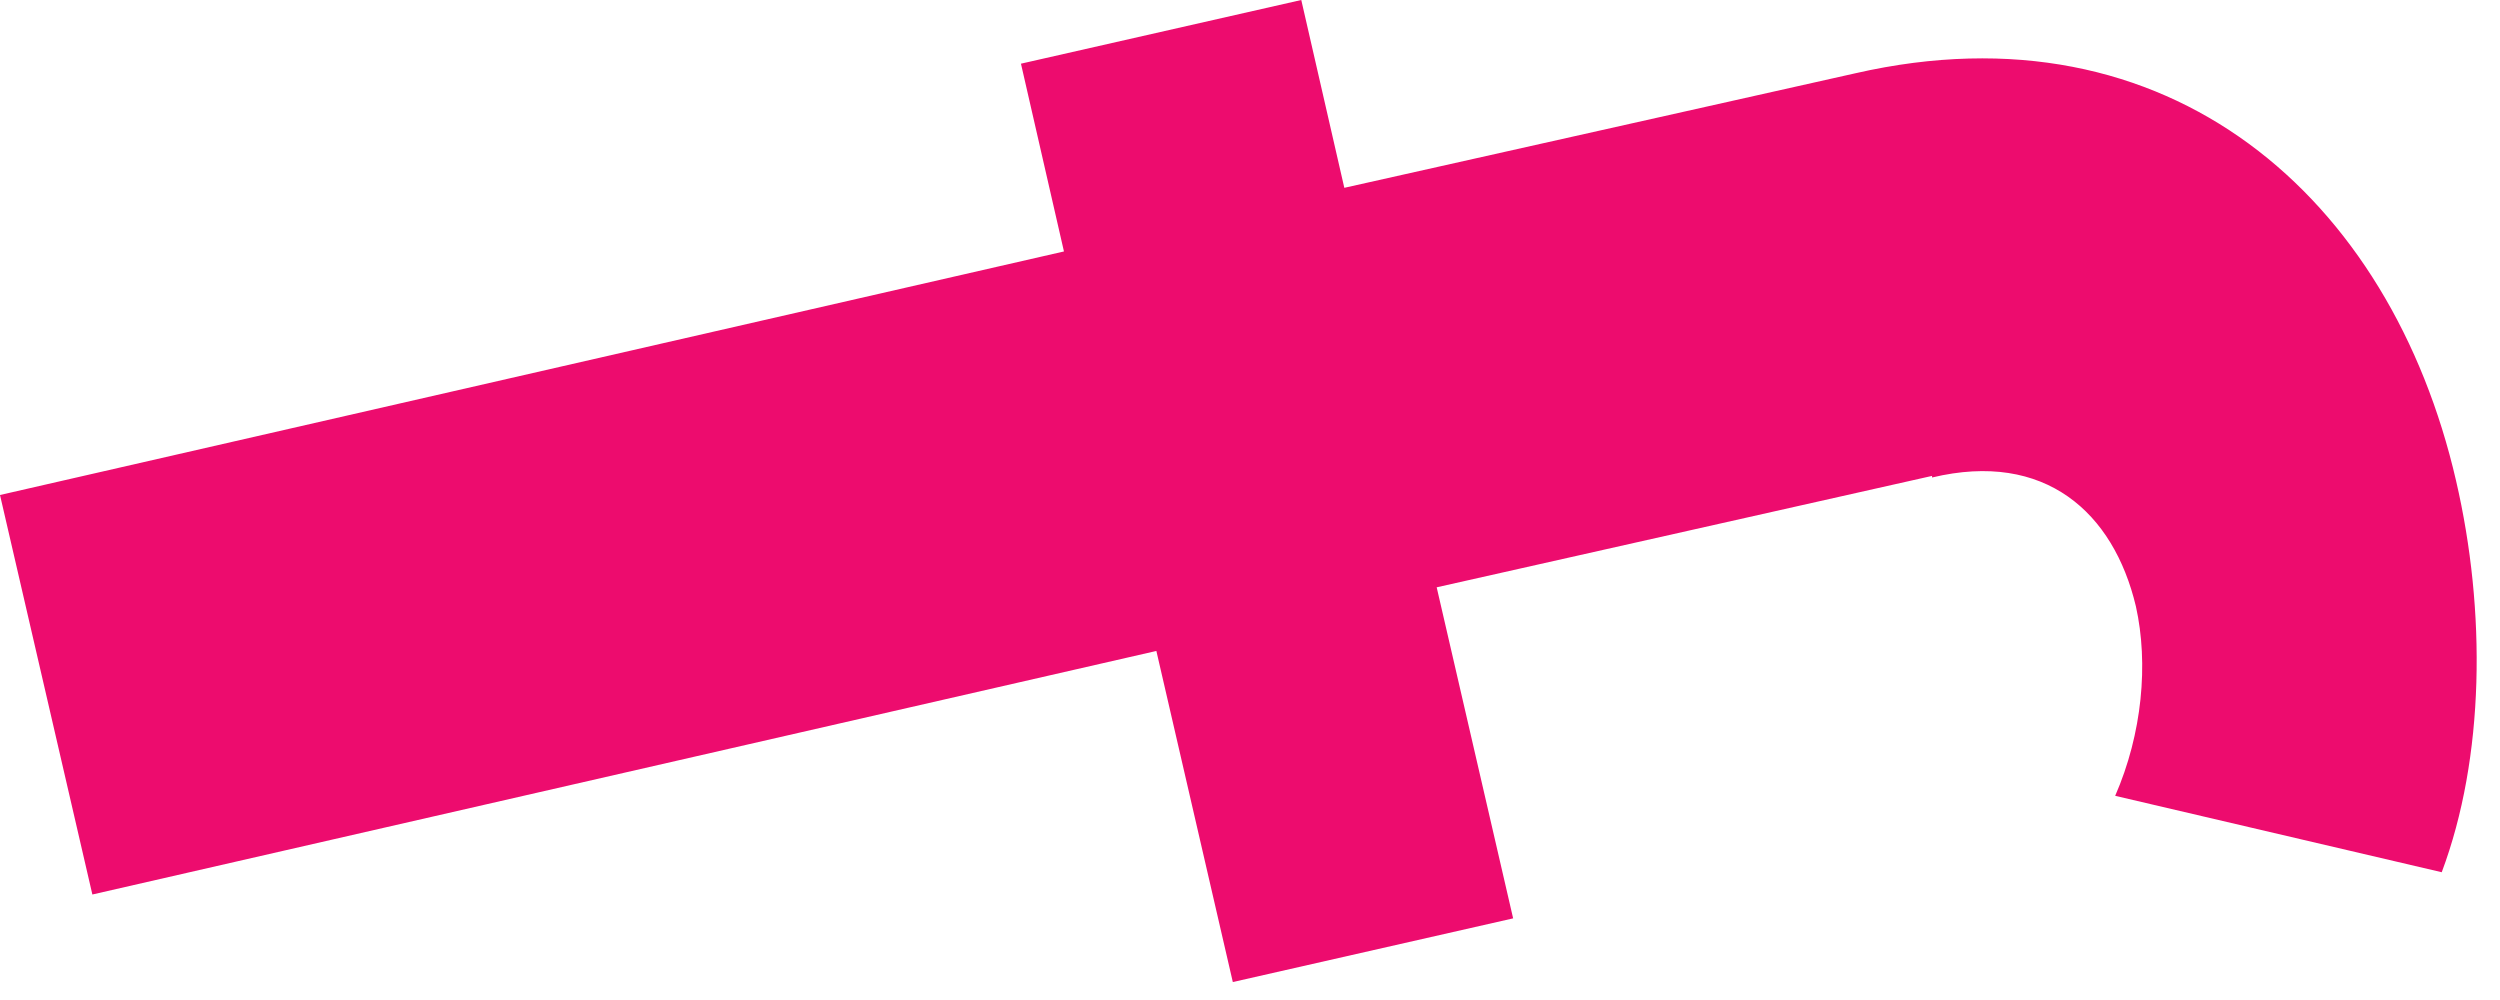 <?xml version="1.0" encoding="utf-8"?>
<svg xmlns="http://www.w3.org/2000/svg" fill="none" height="100%" overflow="visible" preserveAspectRatio="none" style="display: block;" viewBox="0 0 55 22" width="100%">
<path d="M42.505 10.47L31.607 12.921L33.289 20.204L27.122 21.605L25.44 14.321L2.032 19.679L0 10.89L23.407 5.532L22.461 1.401L28.628 0L29.575 4.132L40.823 1.611C47.726 0.035 52.596 4.342 54.033 10.575C54.699 13.446 54.664 16.667 53.718 19.189L46.534 17.508C47.13 16.142 47.27 14.601 46.99 13.341C46.499 11.275 44.993 9.909 42.505 10.505V10.47Z" fill="#ED0C6E" id="Vector"/>
</svg>